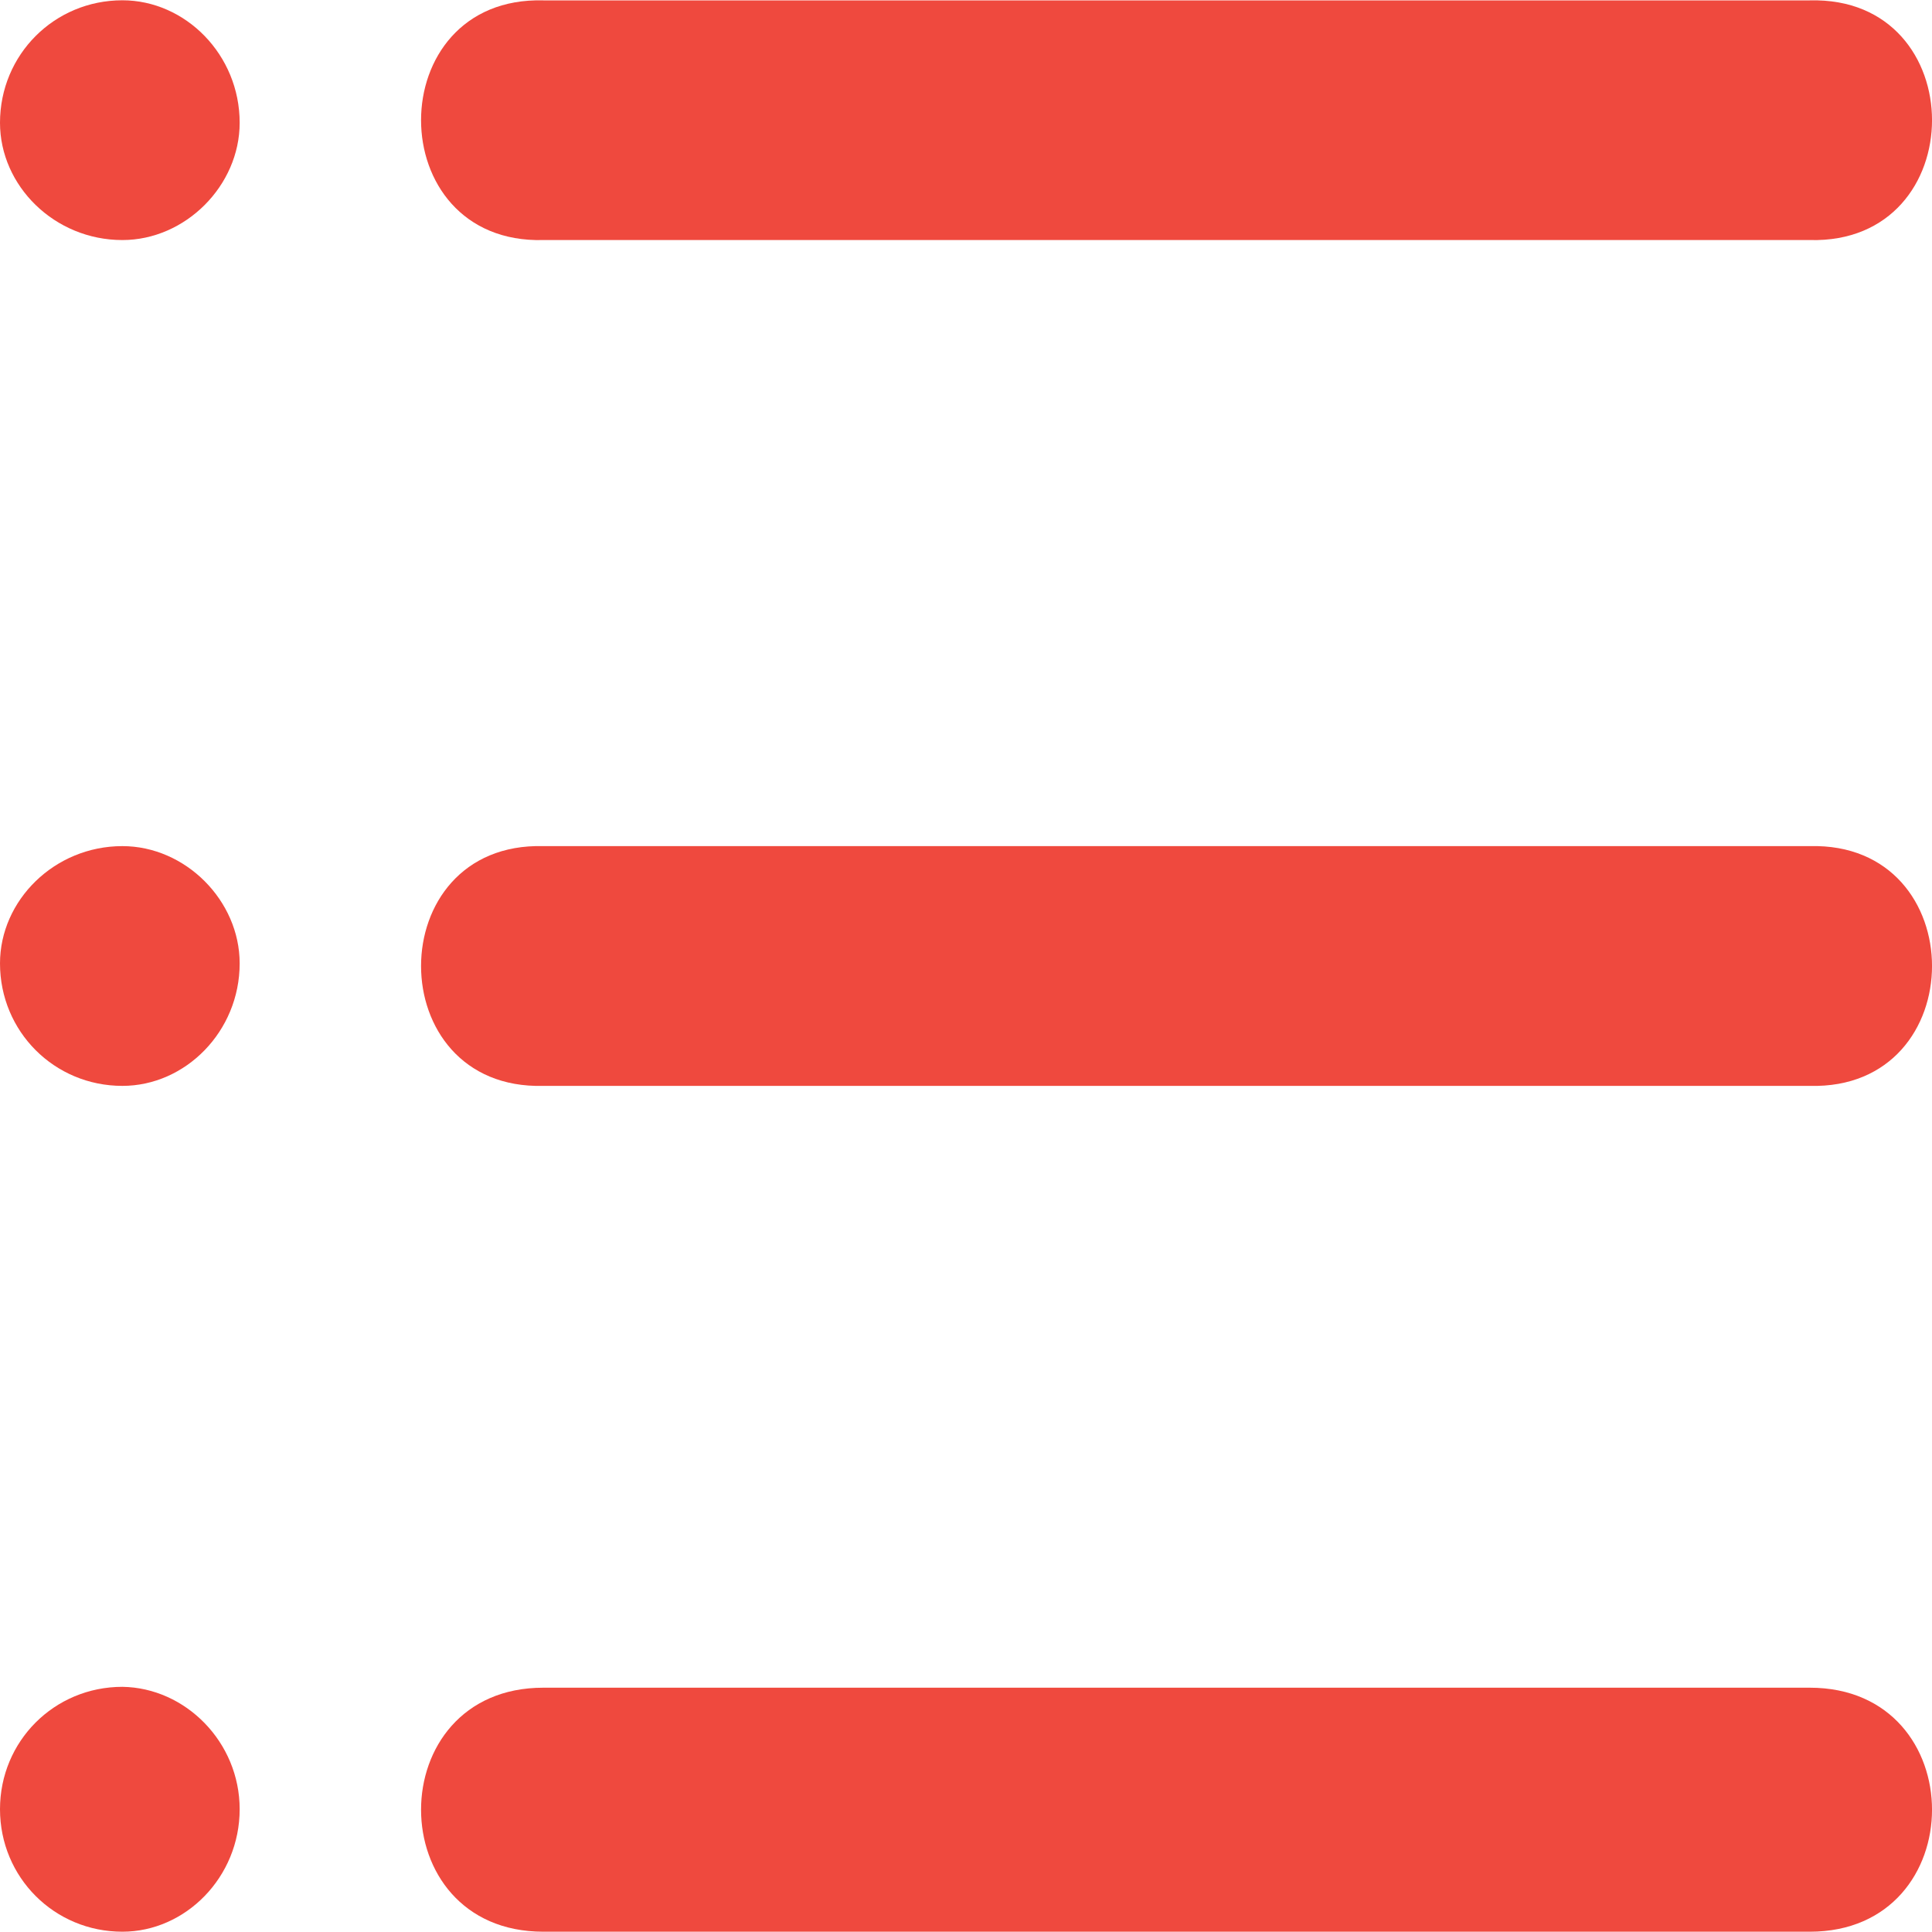 <?xml version="1.0" encoding="UTF-8"?> <svg xmlns="http://www.w3.org/2000/svg" width="20" height="20" viewBox="0 0 20 20" fill="none"> <g clip-path="url(#clip0_111_141)"> <path d="M5.624 2.485H18.735C20.422 2.529 20.422 -0.041 18.735 0.004H5.624C3.937 -0.041 3.937 2.529 5.624 2.485Z" fill="#EF493E"></path> <path d="M18.735 8.759H5.624C3.937 8.715 3.937 11.285 5.624 11.241H18.735C20.422 11.285 20.422 8.715 18.735 8.759Z" fill="#EF493E"></path> <path d="M18.735 17.471H5.624C3.937 17.471 3.937 19.997 5.624 19.997H18.735C20.422 19.997 20.422 17.471 18.735 17.471Z" fill="#EF493E"></path> <path d="M1.267 17.462C0.562 17.462 0 18.024 0 18.729C0 19.434 0.562 19.997 1.267 19.997C1.919 19.997 2.481 19.434 2.481 18.729C2.481 18.033 1.919 17.471 1.267 17.462Z" fill="#EF493E"></path> <path d="M1.267 8.759C0.562 8.759 0 9.322 0 9.973C0 10.678 0.562 11.241 1.267 11.241C1.919 11.241 2.481 10.678 2.481 9.973C2.481 9.322 1.919 8.759 1.267 8.759Z" fill="#EF493E"></path> <path d="M1.267 0.003C0.562 0.003 0 0.566 0 1.271C0 1.922 0.562 2.485 1.267 2.485C1.919 2.485 2.481 1.922 2.481 1.271C2.481 0.566 1.919 0.003 1.267 0.003Z" fill="#EF493E"></path> </g> <defs> <clipPath id="clip0_111_141"> <rect width="20" height="20" fill="white"></rect> </clipPath> </defs> </svg> 